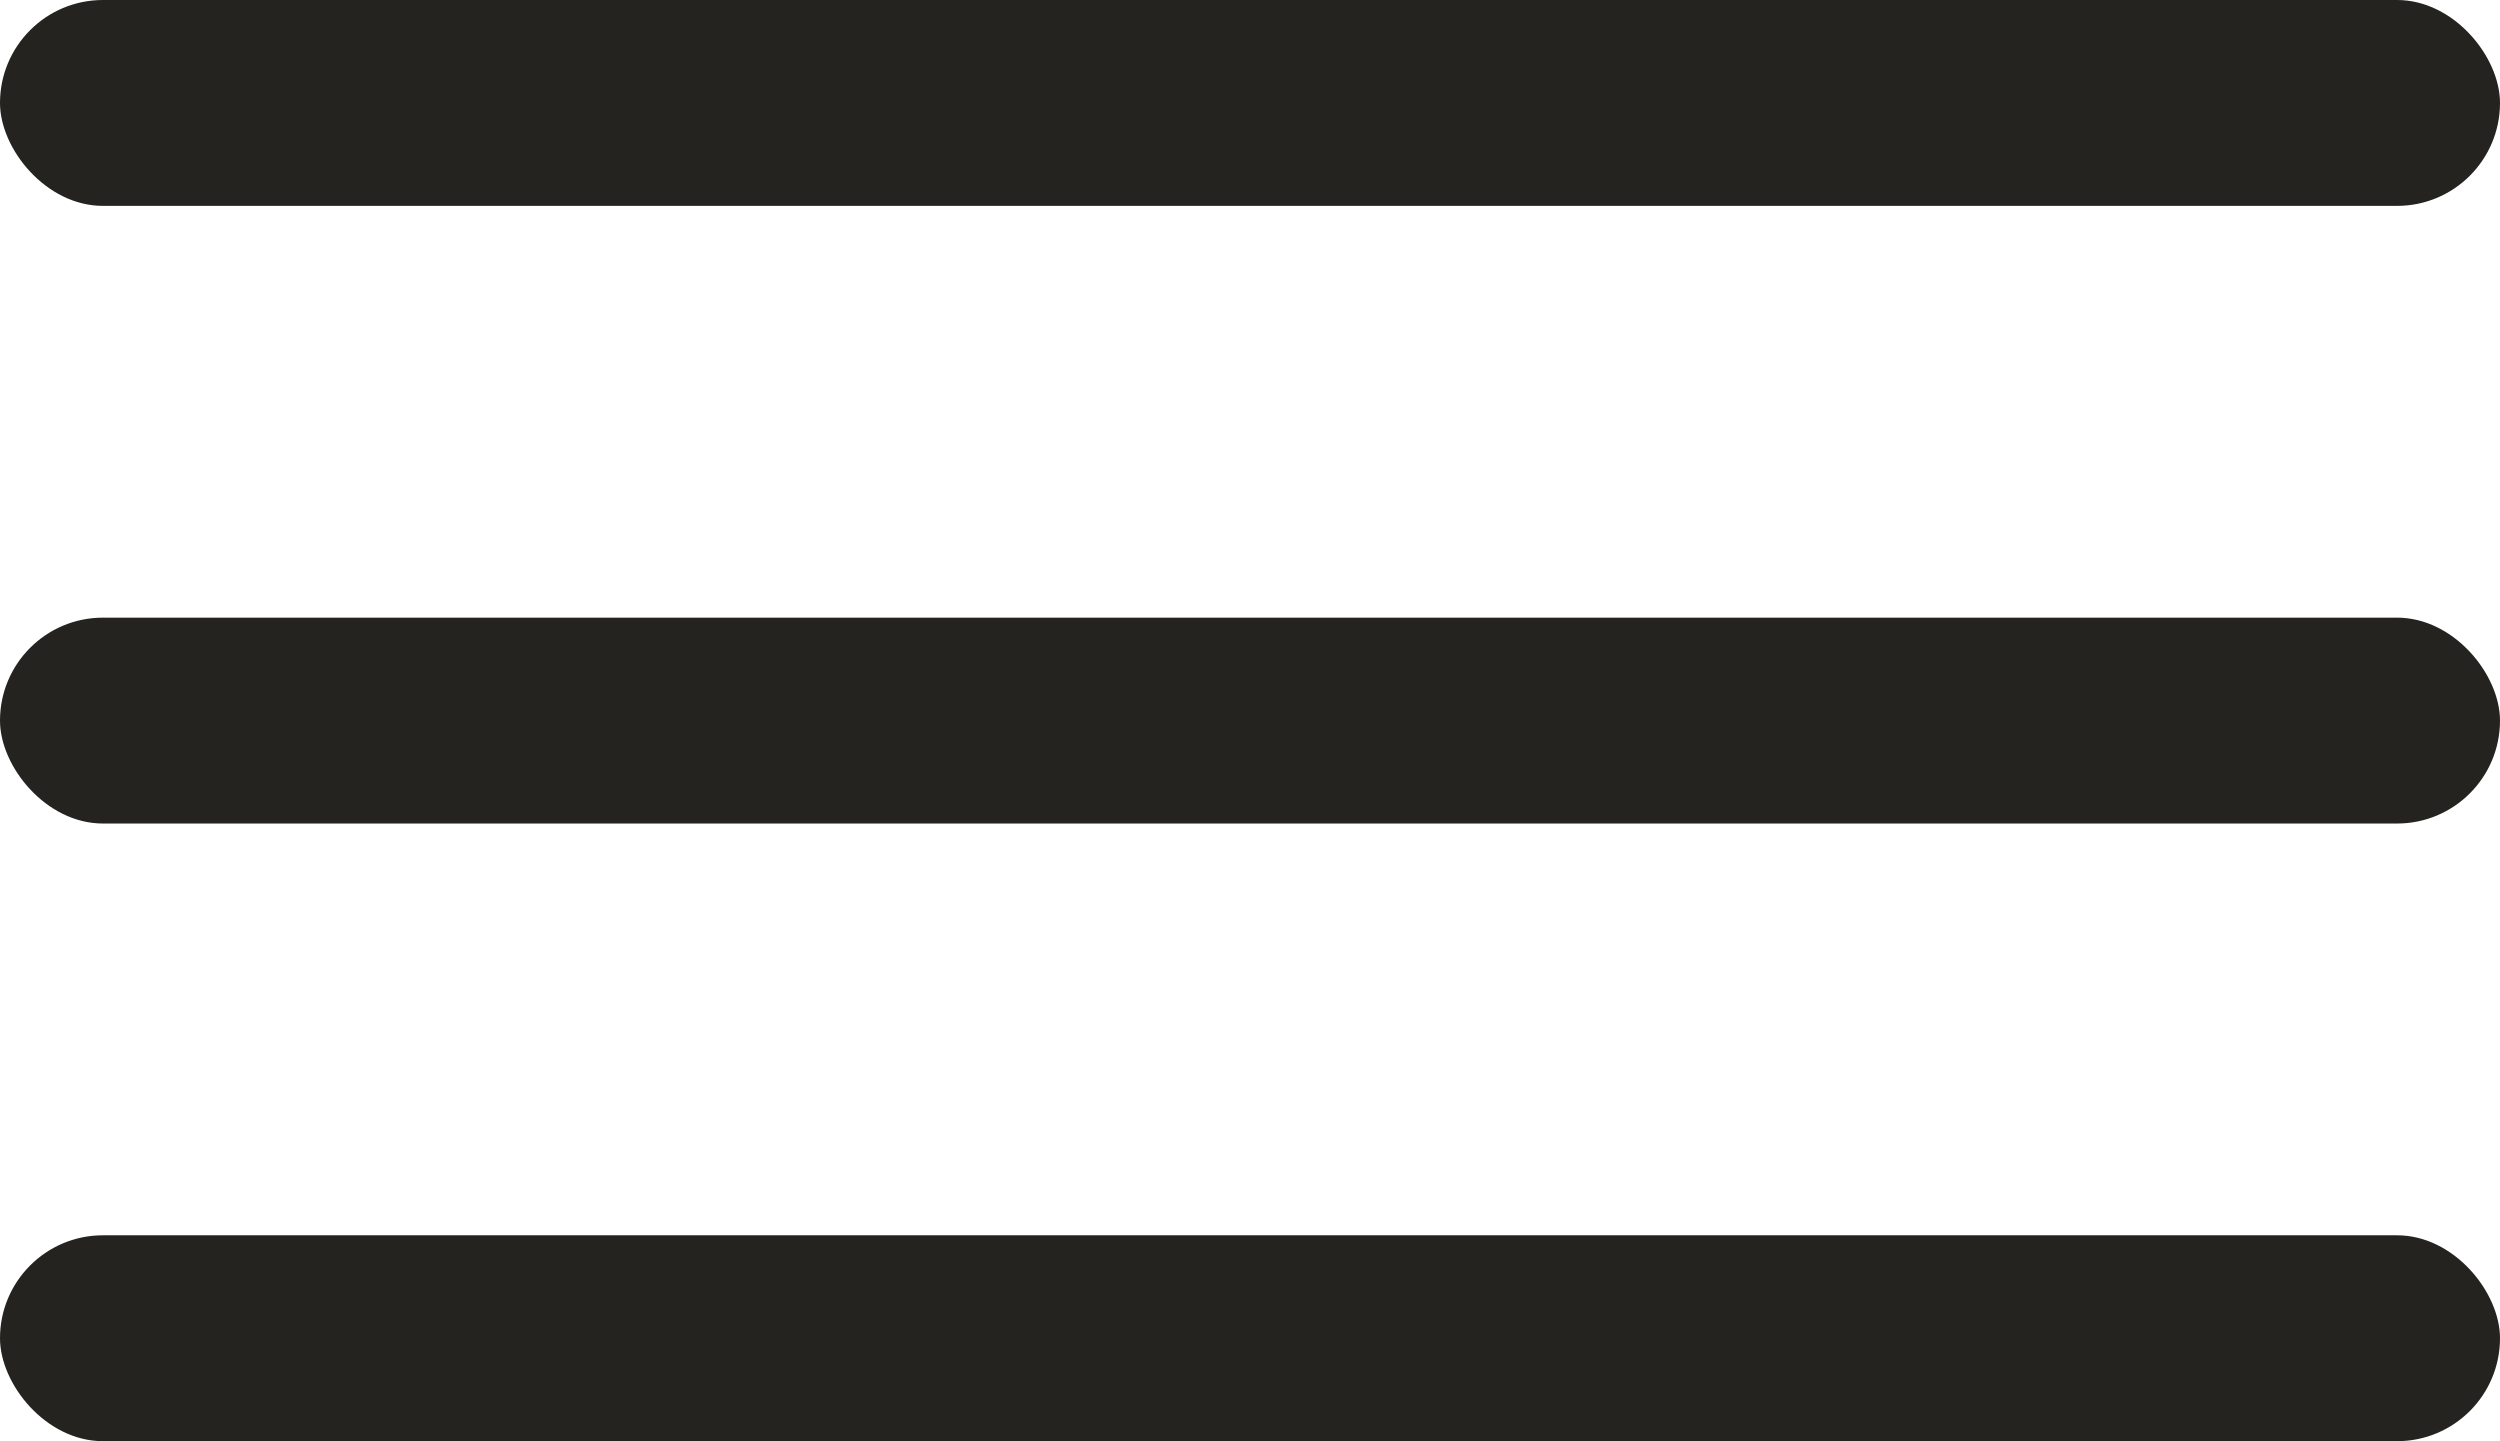 <svg width="85" height="49" viewBox="0 0 85 49" fill="none" xmlns="http://www.w3.org/2000/svg">
<rect width="85" height="7" rx="3.5" fill="#242320"/>
<rect y="21" width="85" height="7" rx="3.5" fill="#242320"/>
<rect y="42" width="85" height="7" rx="3.5" fill="#242320"/>
</svg>
